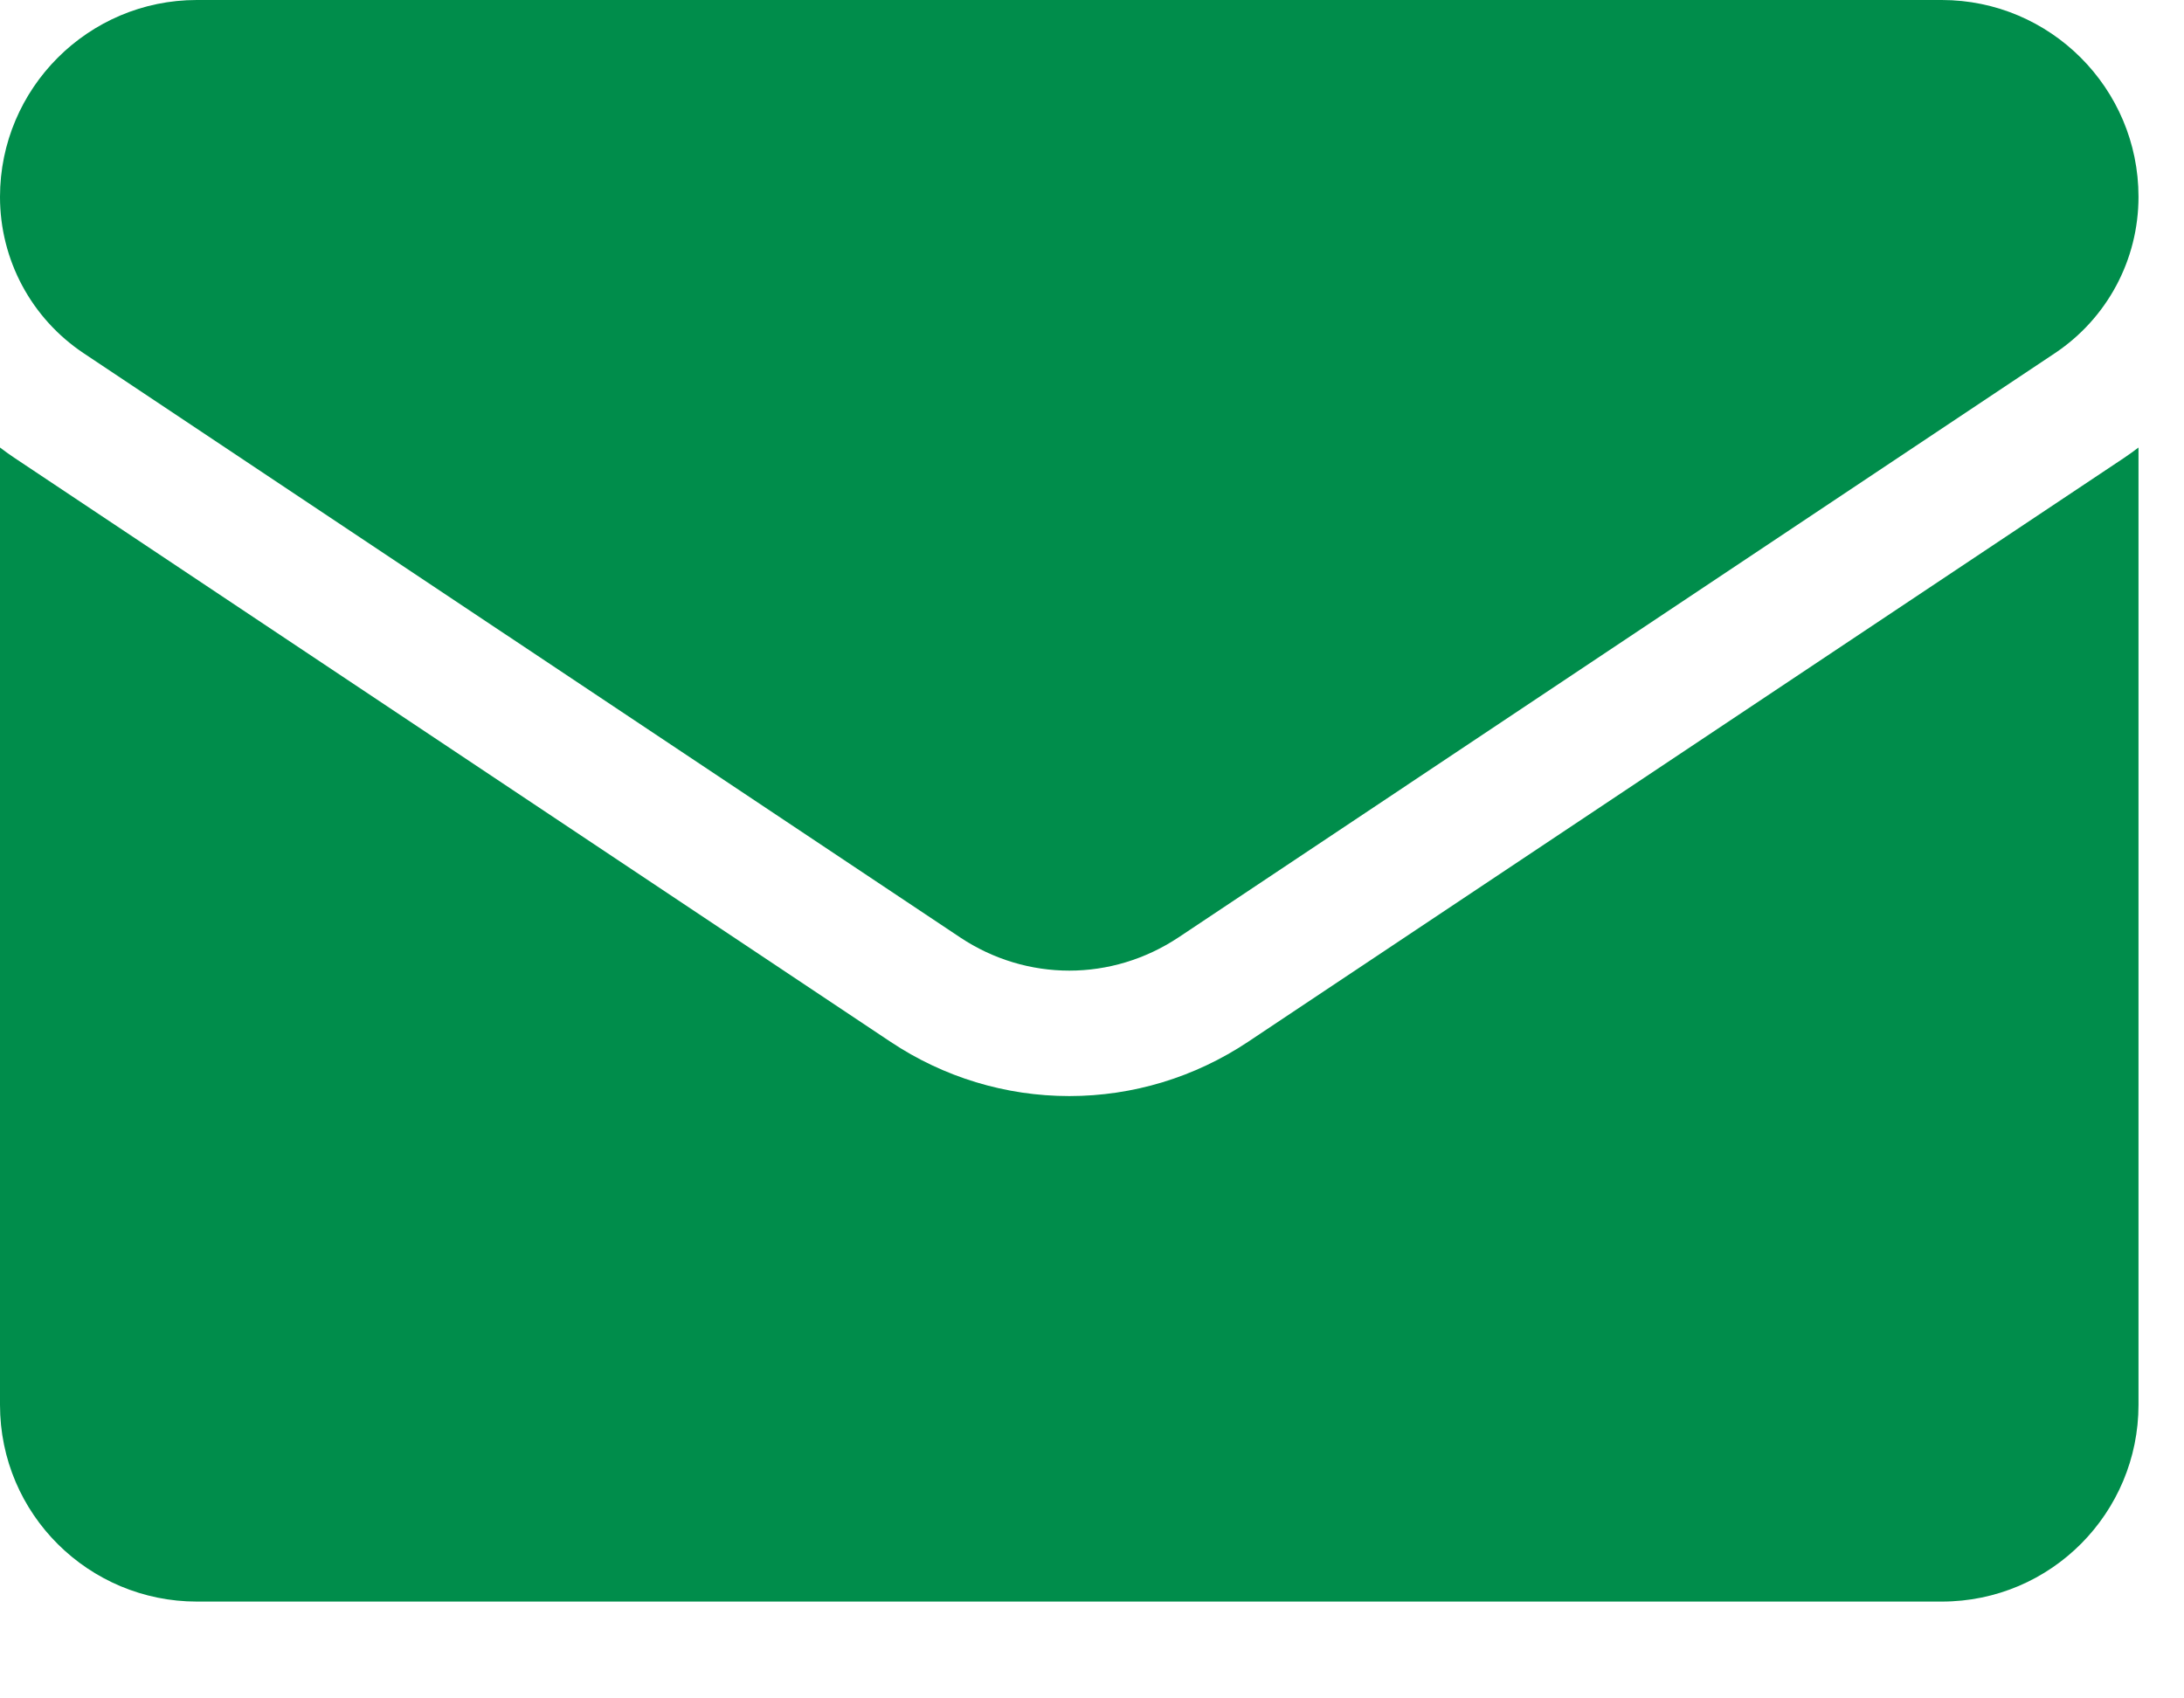 <svg width="18" height="14" viewBox="0 0 18 14" fill="none" xmlns="http://www.w3.org/2000/svg">
<path d="M10.286 8.588C9.847 8.88 9.338 9.035 8.813 9.035C8.288 9.035 7.778 8.88 7.34 8.588L0.117 3.773C0.077 3.746 0.038 3.718 0 3.689V11.58C0 12.484 0.734 13.202 1.623 13.202H16.003C16.907 13.202 17.625 12.468 17.625 11.58V3.689C17.587 3.718 17.548 3.746 17.508 3.773L10.286 8.588Z" fill="#008D4B"/>
<path d="M0.69 2.912L7.913 7.727C8.186 7.909 8.499 8.001 8.813 8.001C9.126 8.001 9.439 7.909 9.713 7.727L16.935 2.912C17.367 2.624 17.625 2.142 17.625 1.622C17.625 0.728 16.898 0 16.003 0H1.622C0.728 3.44248e-05 0 0.728 0 1.623C0 2.142 0.258 2.624 0.69 2.912Z" fill="#008D4B"/>
</svg>
